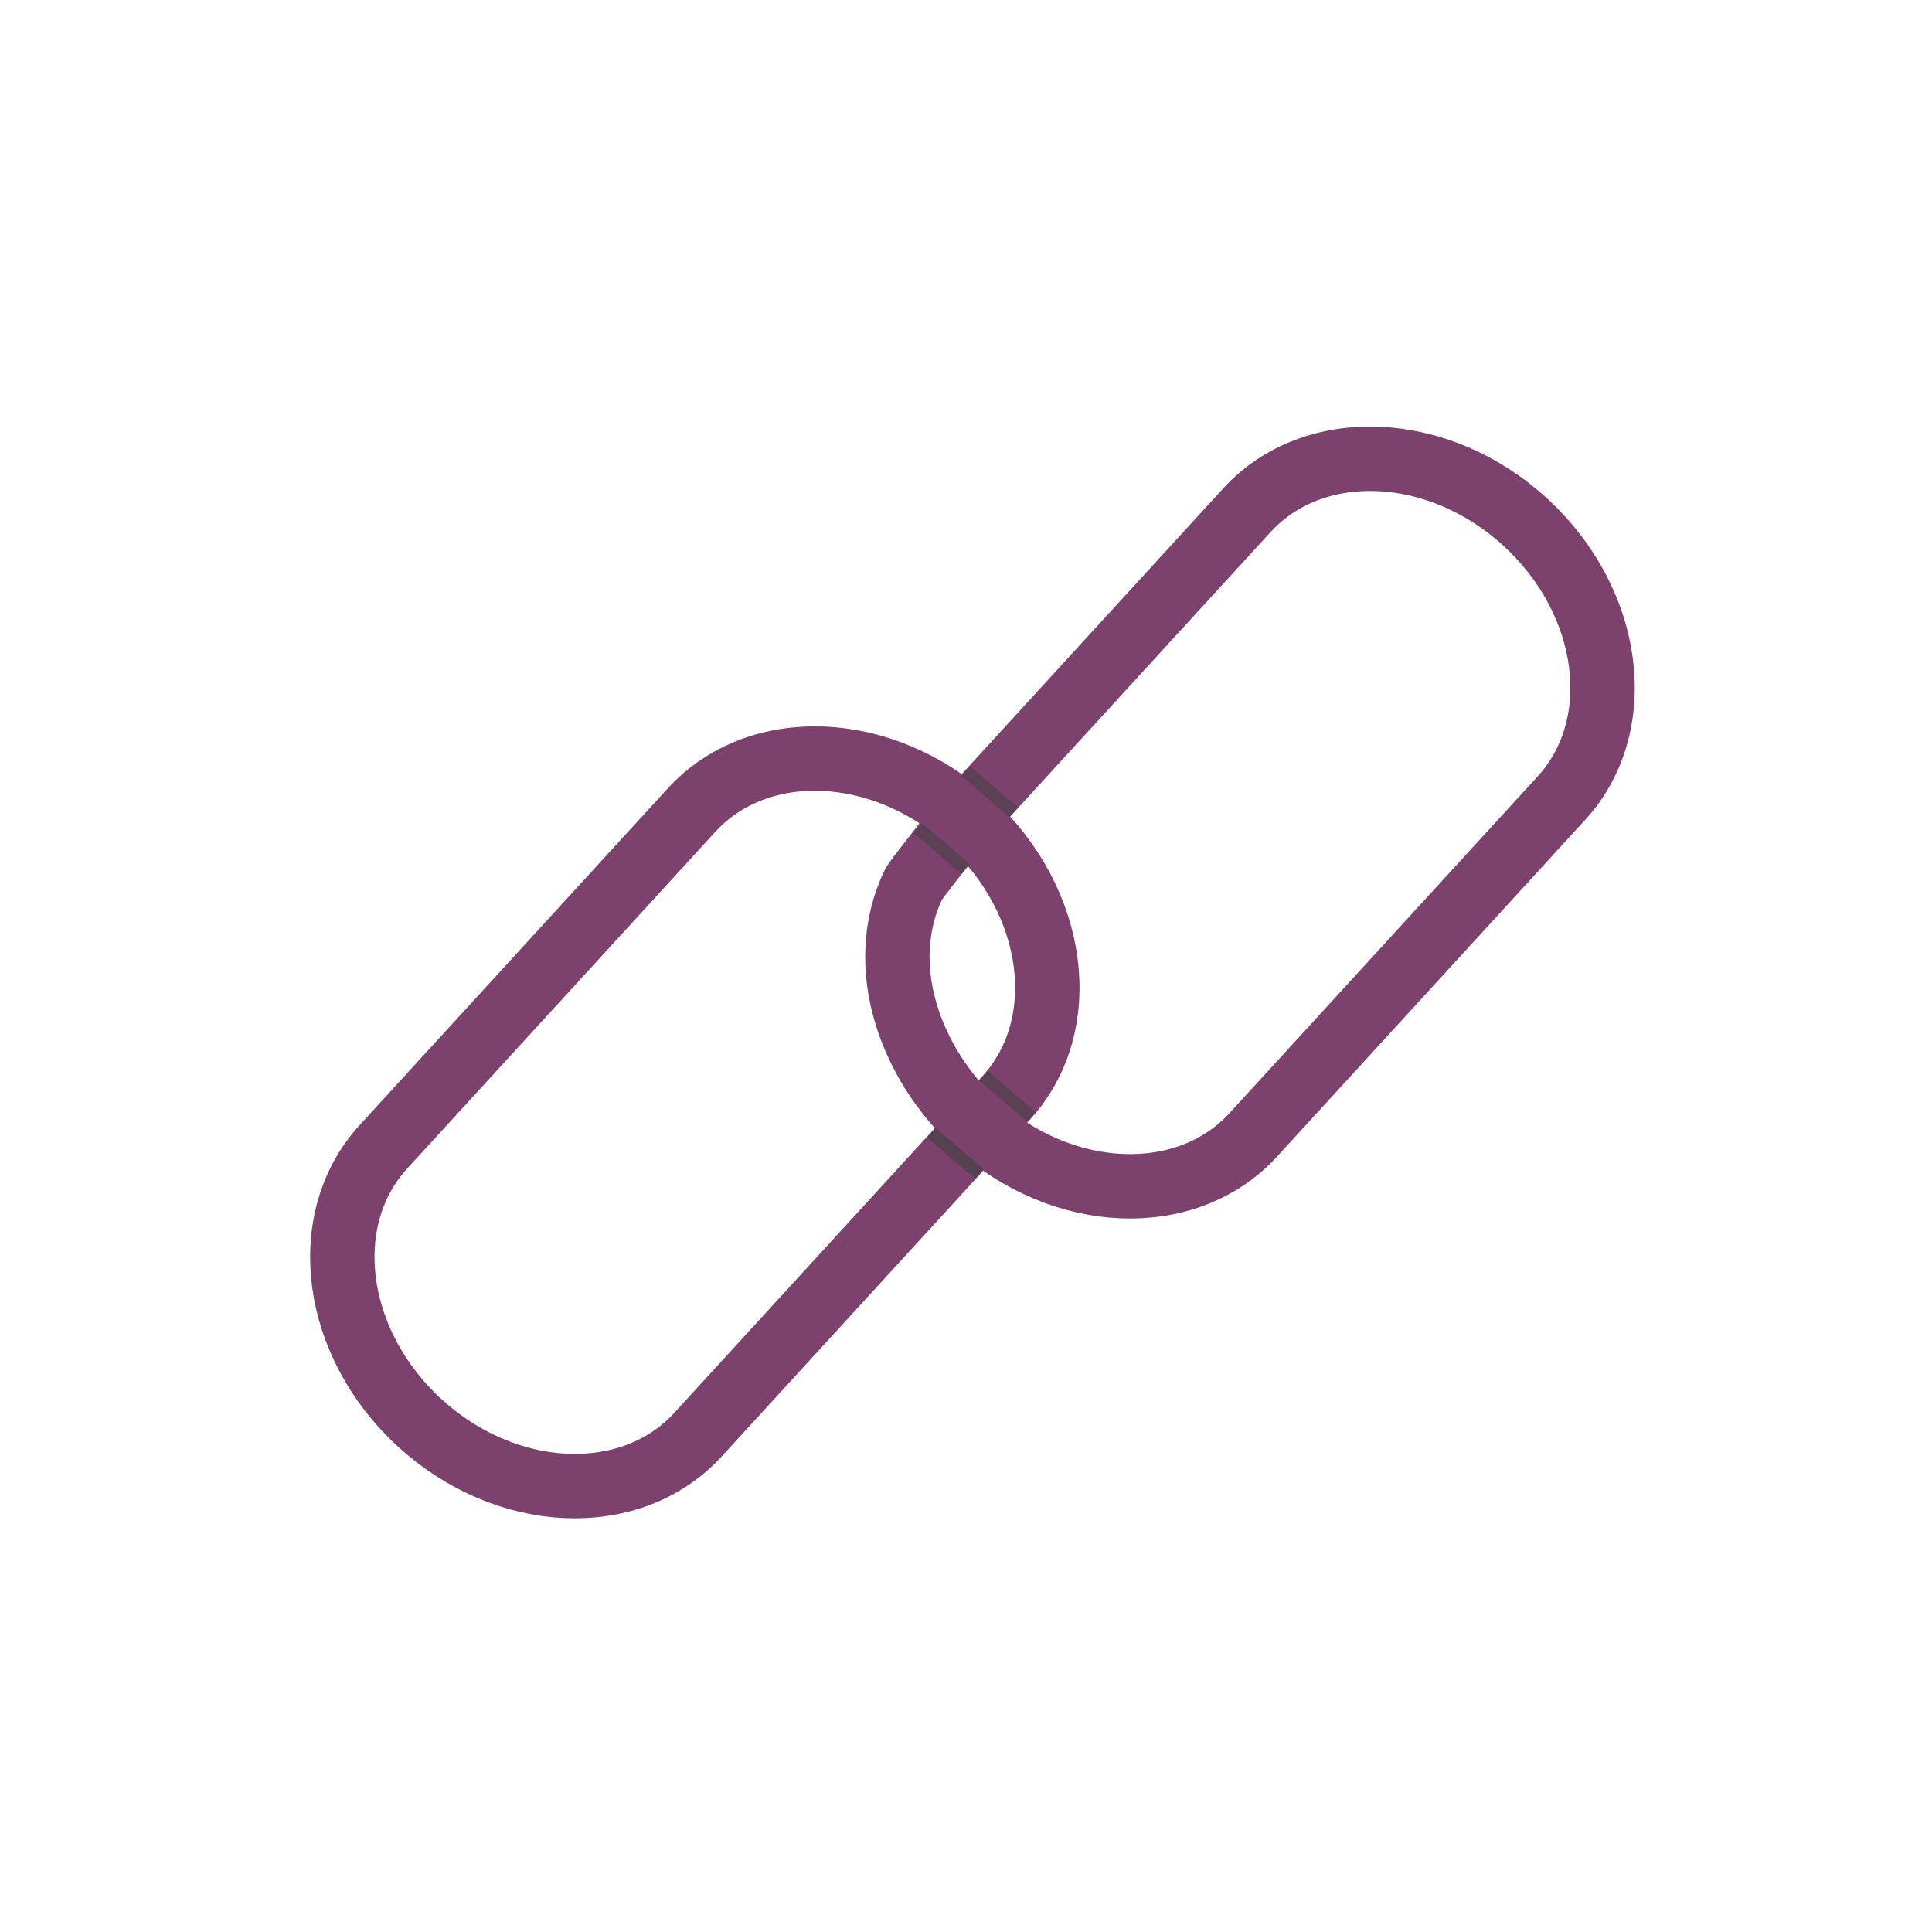 <?xml version="1.0" encoding="UTF-8"?>
<!DOCTYPE svg PUBLIC "-//W3C//DTD SVG 1.1//EN" "http://www.w3.org/Graphics/SVG/1.1/DTD/svg11.dtd">
<svg version="1.1" xmlns="http://www.w3.org/2000/svg" xmlns:xlink="http://www.w3.org/1999/xlink" x="0" y="0" width="150" height="150" viewBox="0, 0, 150, 150">
  <g id="Layer_7" opacity="0.745">
      <path d="M29.775,89.031 L53.693,62.895 C58.882,57.225 68.556,57.631 75.3,63.803 L75.3,63.803 C82.044,69.974 83.305,79.575 78.115,85.245 L54.197,111.381 C49.008,117.052 39.334,116.645 32.59,110.474 L32.59,110.474 C25.846,104.302 24.586,94.702 29.775,89.031 z" fill-opacity="0" stroke="#51003C" stroke-width="5"/>
      <path d="M73.681,64.885 L96.803,39.619 C101.992,33.948 111.666,34.355 118.41,40.526 L118.41,40.526 C125.154,46.698 126.414,56.298 121.225,61.969 L97.307,88.105 C92.118,93.775 82.444,93.369 75.7,87.197 L75.7,87.197 C70.778,82.643 67.868,75.076 70.921,68.673 C71.074,68.335 73.569,65.242 73.751,64.92" fill-opacity="0" stroke="#51003C" stroke-width="5" stroke-linecap="round"/>
      <path d="M72.307,87.945 L76.031,91.136" fill-opacity="0" stroke="#000000" stroke-width="1" opacity="0.665"/>
      <path d="M76.356,83.519 L80.079,86.71" fill-opacity="0" stroke="#000000" stroke-width="1" opacity="0.561"/>
      <path d="M71.265,64.294 L74.988,67.485" fill-opacity="0" stroke="#000000" stroke-width="1" opacity="0.563"/>
      <path d="M74.988,59.886 L78.712,63.078" fill-opacity="0" stroke="#000000" stroke-width="1" opacity="0.556"/>
  </g>
</svg>
